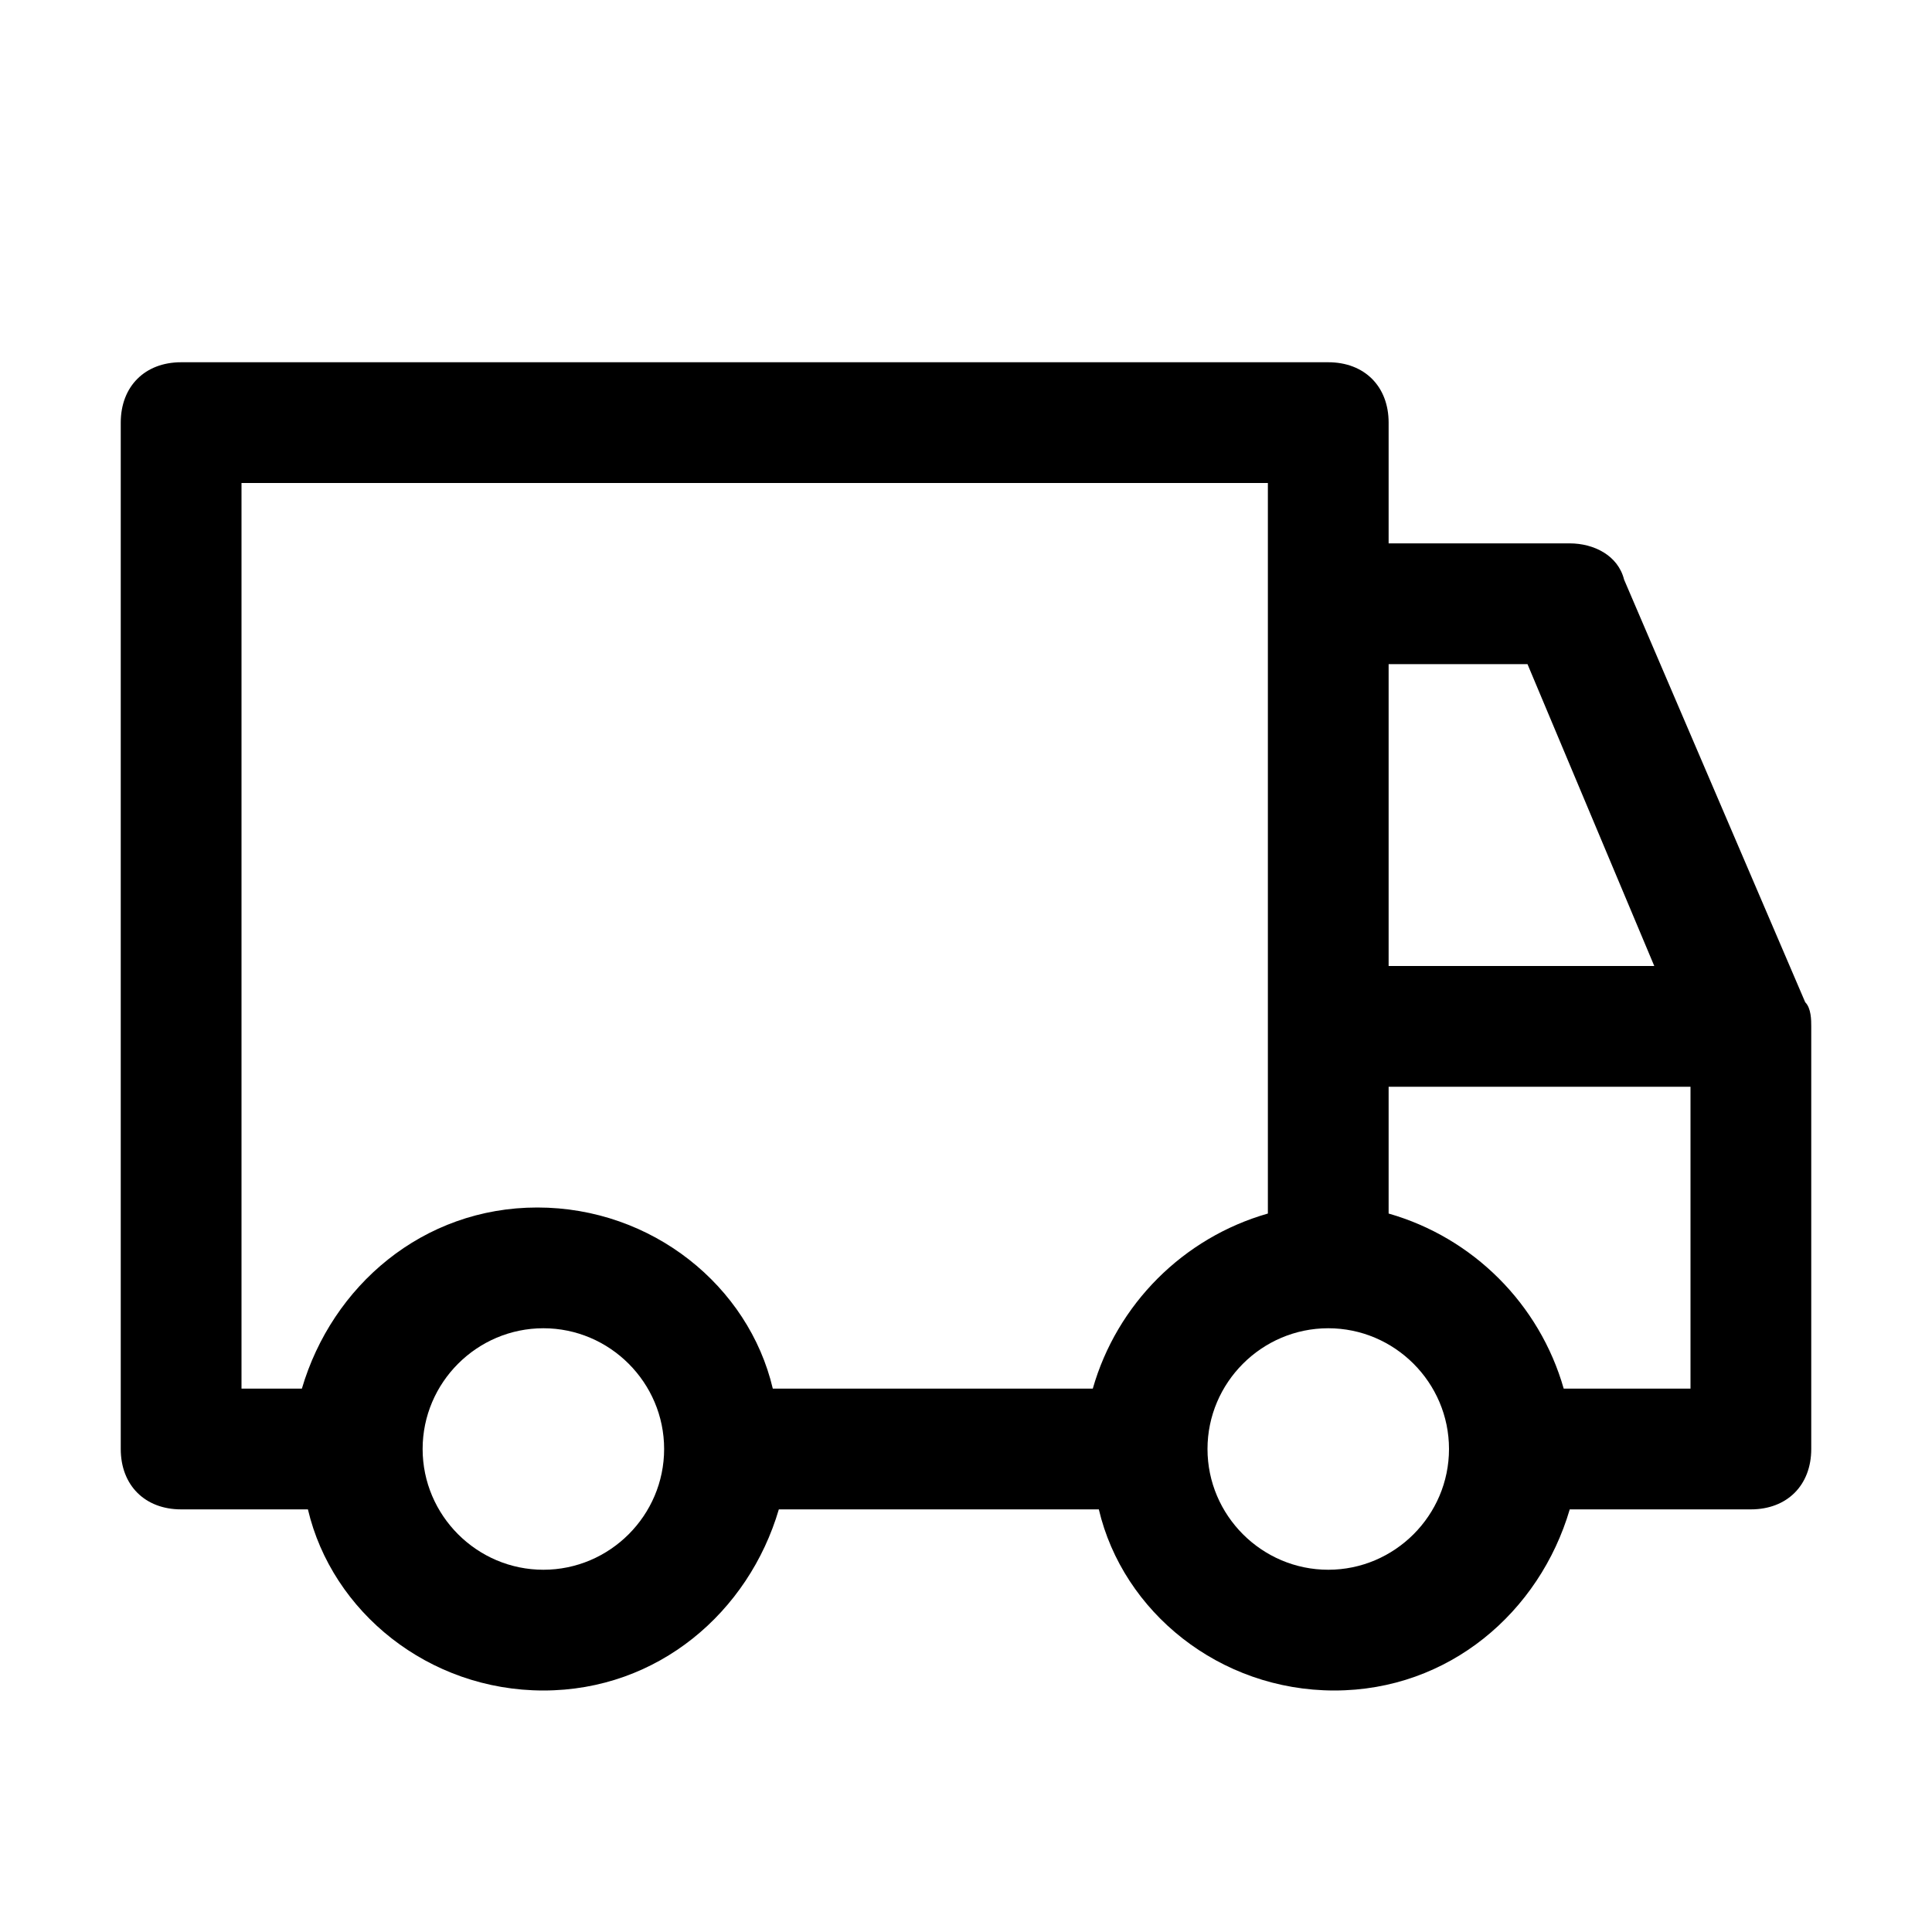 <svg width="32" height="32" viewBox="0 0 32 32" fill="none" xmlns="http://www.w3.org/2000/svg">
<path fill-rule="evenodd" clip-rule="evenodd" d="M29.9 16.6V16.6L26.9 9.6C26.8 9.2 26.4 9 26 9H23V7C23 6.4 22.6 6 22 6H3C2.4 6 2 6.4 2 7V24C2 24.6 2.4 25 3 25H5.1C5.5 26.7 7.1 28 9 28C10.9 28 12.4 26.7 12.9 25H18.2C18.6 26.7 20.2 28 22.1 28C24 28 25.5 26.7 26 25H29C29.6 25 30 24.6 30 24V17C30 16.9 30 16.7 29.9 16.6ZM25.3 11L27.4 16H23V11H25.3ZM9 26C7.9 26 7 25.1 7 24C7 22.9 7.9 22 9 22C10.1 22 11 22.9 11 24C11 25.1 10.1 26 9 26ZM18.1 23H12.8C12.4 21.3 10.8 20 8.9 20C7 20 5.5 21.3 5 23H4V8H21V17V20.1C19.6 20.5 18.5 21.6 18.1 23ZM22 26C20.9 26 20 25.1 20 24C20 22.9 20.9 22 22 22C23.1 22 24 22.9 24 24C24 25.1 23.1 26 22 26ZM28 23H25.9C25.5 21.6 24.4 20.5 23 20.1V18H28V23Z" fill="black"/>
<mask id="mask0_1618_28670" style="mask-type:alpha" maskUnits="userSpaceOnUse" x="2" y="6" width="28" height="22">
<path fill-rule="evenodd" clip-rule="evenodd" d="M29.9 16.6V16.6L26.9 9.6C26.8 9.2 26.4 9 26 9H23V7C23 6.4 22.6 6 22 6H3C2.4 6 2 6.4 2 7V24C2 24.6 2.4 25 3 25H5.1C5.5 26.7 7.1 28 9 28C10.9 28 12.4 26.7 12.9 25H18.2C18.6 26.7 20.2 28 22.1 28C24 28 25.5 26.7 26 25H29C29.6 25 30 24.6 30 24V17C30 16.9 30 16.7 29.9 16.6ZM25.3 11L27.4 16H23V11H25.3ZM9 26C7.9 26 7 25.1 7 24C7 22.9 7.9 22 9 22C10.1 22 11 22.9 11 24C11 25.1 10.1 26 9 26ZM18.1 23H12.8C12.4 21.3 10.8 20 8.9 20C7 20 5.5 21.3 5 23H4V8H21V17V20.1C19.6 20.5 18.5 21.6 18.1 23ZM22 26C20.9 26 20 25.1 20 24C20 22.9 20.9 22 22 22C23.1 22 24 22.9 24 24C24 25.1 23.1 26 22 26ZM28 23H25.9C25.5 21.6 24.4 20.5 23 20.1V18H28V23Z" fill="white"/>
</mask>
<g mask="url(#mask0_1618_28670)">
</g>
</svg>
